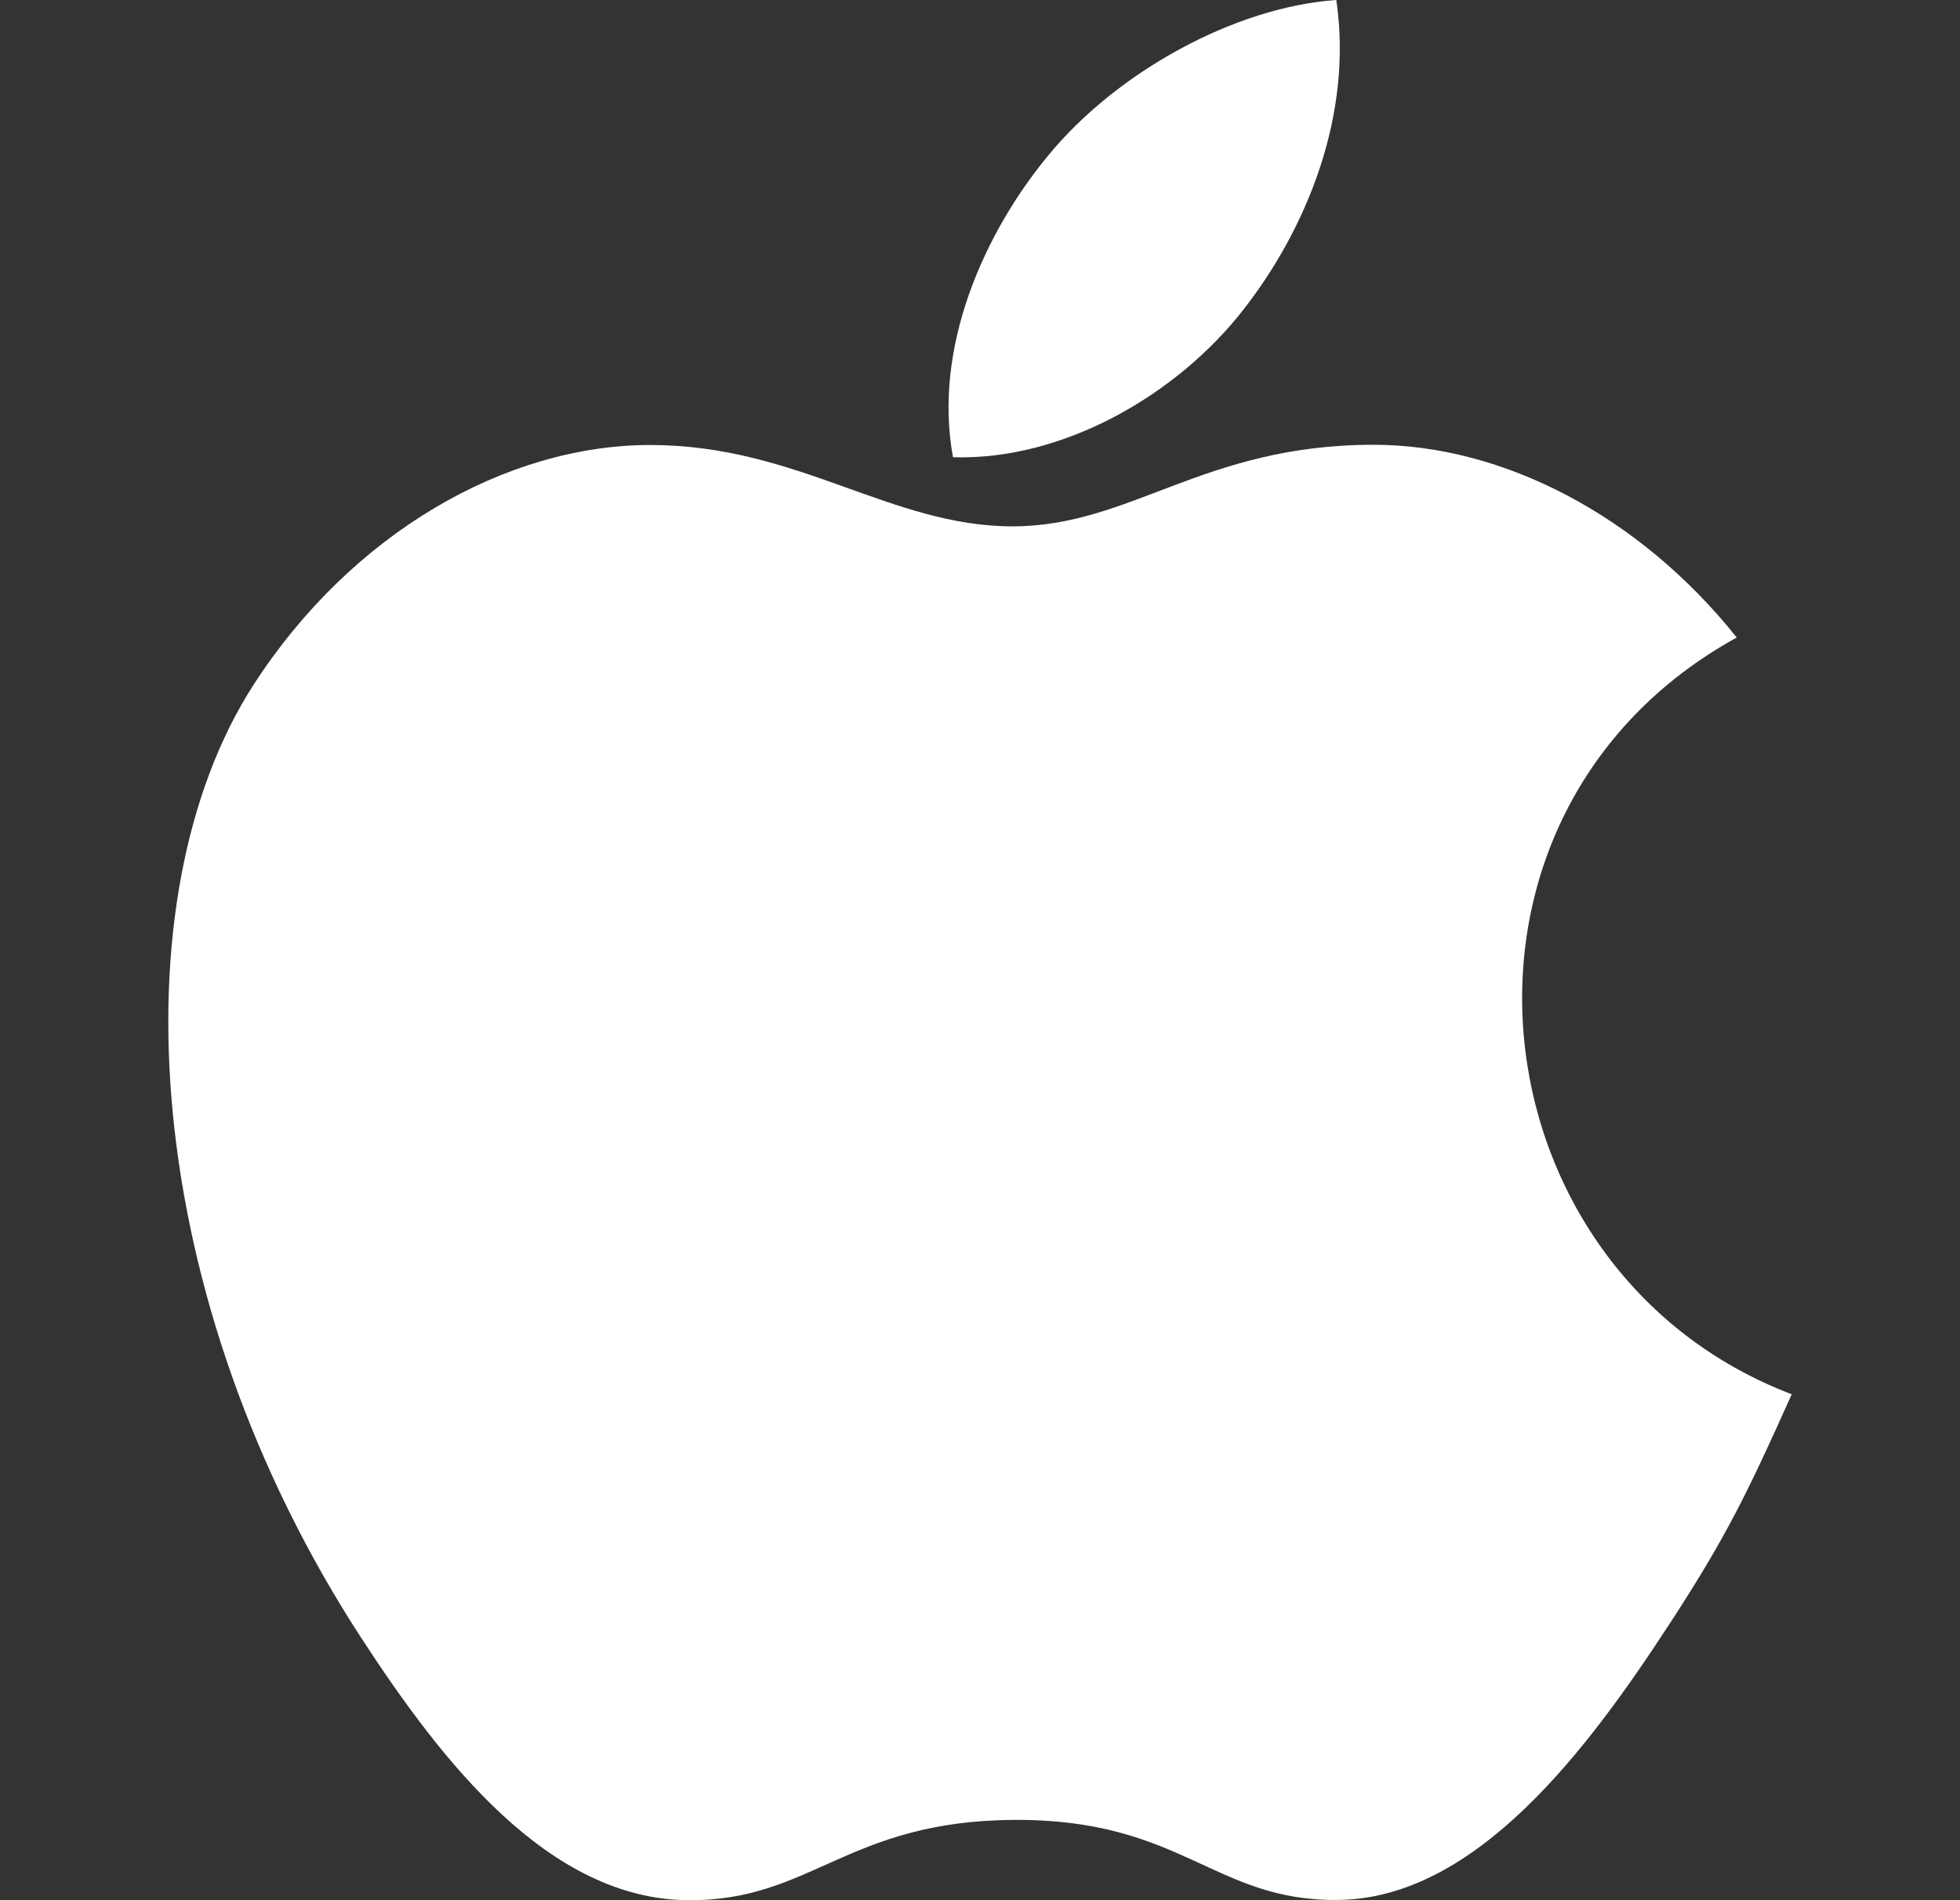<svg width="33" height="32" viewBox="0 0 33 32" fill="none" xmlns="http://www.w3.org/2000/svg">
<rect x="0" y="0" width="33" height="32" fill="#333333" stroke="none"/>
<g clip-path="url(#clip0_2467_14005)">
<path d="M22.499 0C20.793 0.118 18.799 1.21 17.637 2.632C16.577 3.922 15.705 5.838 16.045 7.7C17.909 7.758 19.835 6.64 20.951 5.194C21.995 3.848 22.785 1.944 22.499 0Z" fill="white"/>
<path d="M29.241 10.736C27.603 8.682 25.301 7.49 23.127 7.49C20.257 7.49 19.043 8.864 17.049 8.864C14.993 8.864 13.431 7.494 10.949 7.494C8.511 7.494 5.915 8.984 4.269 11.532C1.955 15.12 2.351 21.866 6.101 27.612C7.443 29.668 9.235 31.98 11.579 32C13.665 32.02 14.253 30.662 17.079 30.648C19.905 30.632 20.441 32.018 22.523 31.996C24.869 31.978 26.759 29.416 28.101 27.36C29.063 25.886 29.421 25.144 30.167 23.48C24.741 21.414 23.871 13.698 29.241 10.736Z" fill="white"/>
</g>
<defs>
<clipPath id="clip0_2467_14005">
<rect width="32" height="32" fill="white" transform="translate(0.5)"/>
</clipPath>
</defs>
</svg>
